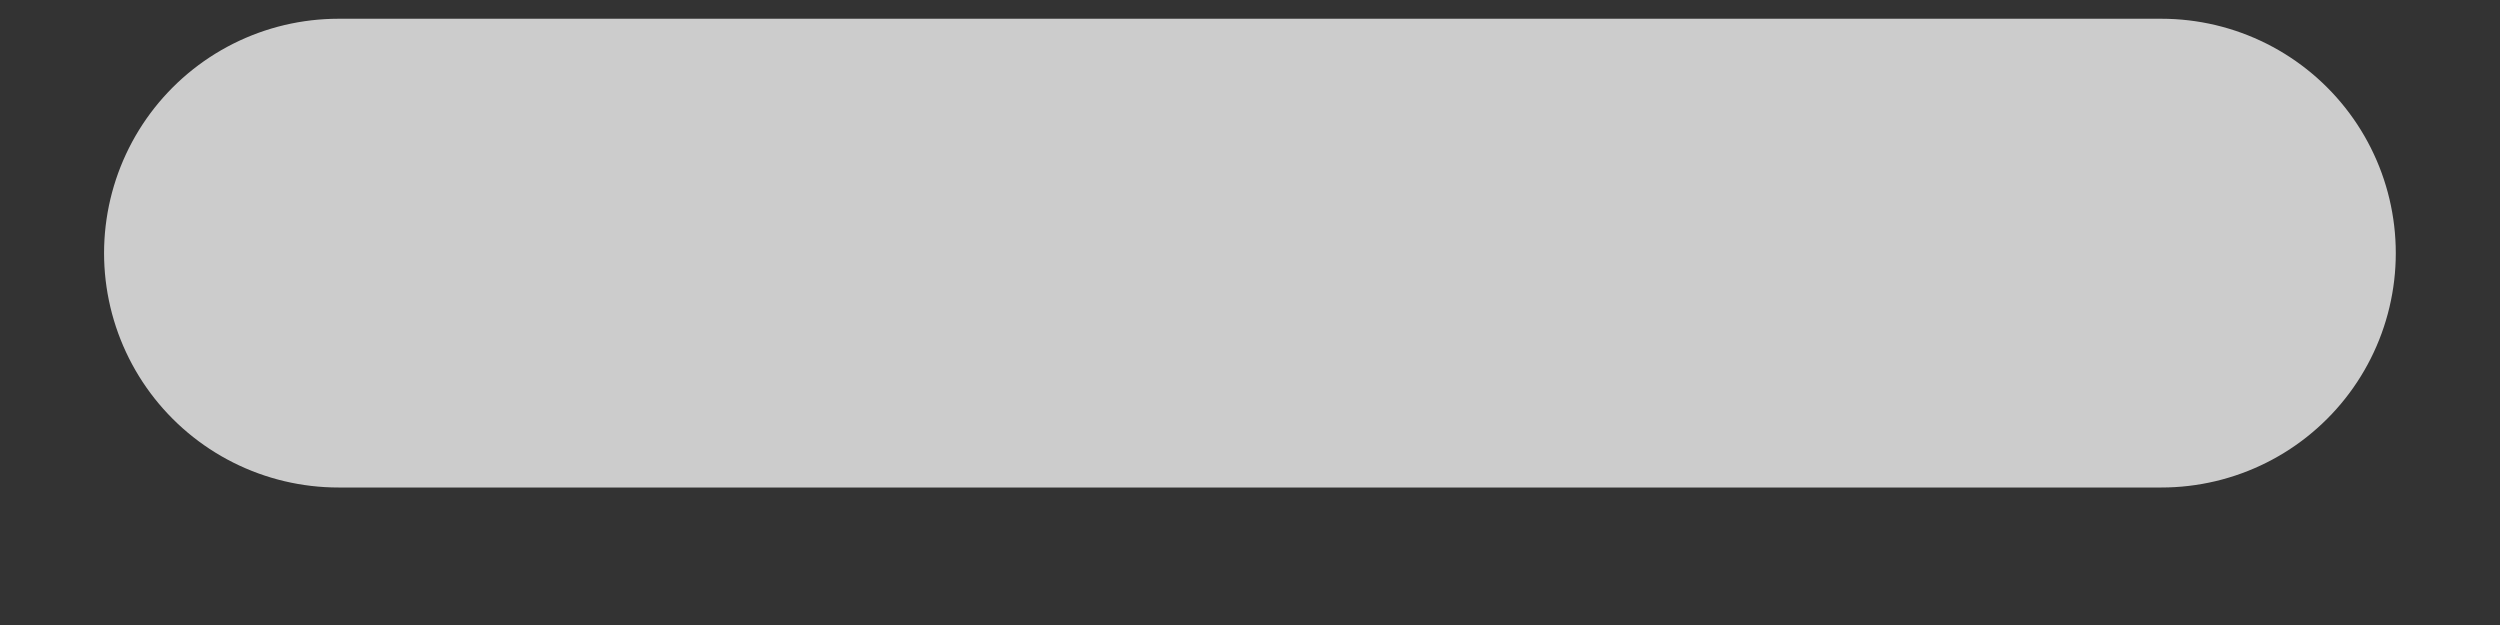 <svg width="16" height="4" viewBox="0 0 16 4" fill="none" xmlns="http://www.w3.org/2000/svg">
<rect x="0" y="0" width="16" height="4" fill="#333333" stroke="none"/>
<path d="M2.166 1.62H13.833" stroke="#F2F2F2" stroke-opacity="0.8" stroke-width="3" stroke-linecap="round" stroke-linejoin="round"/>
</svg>
